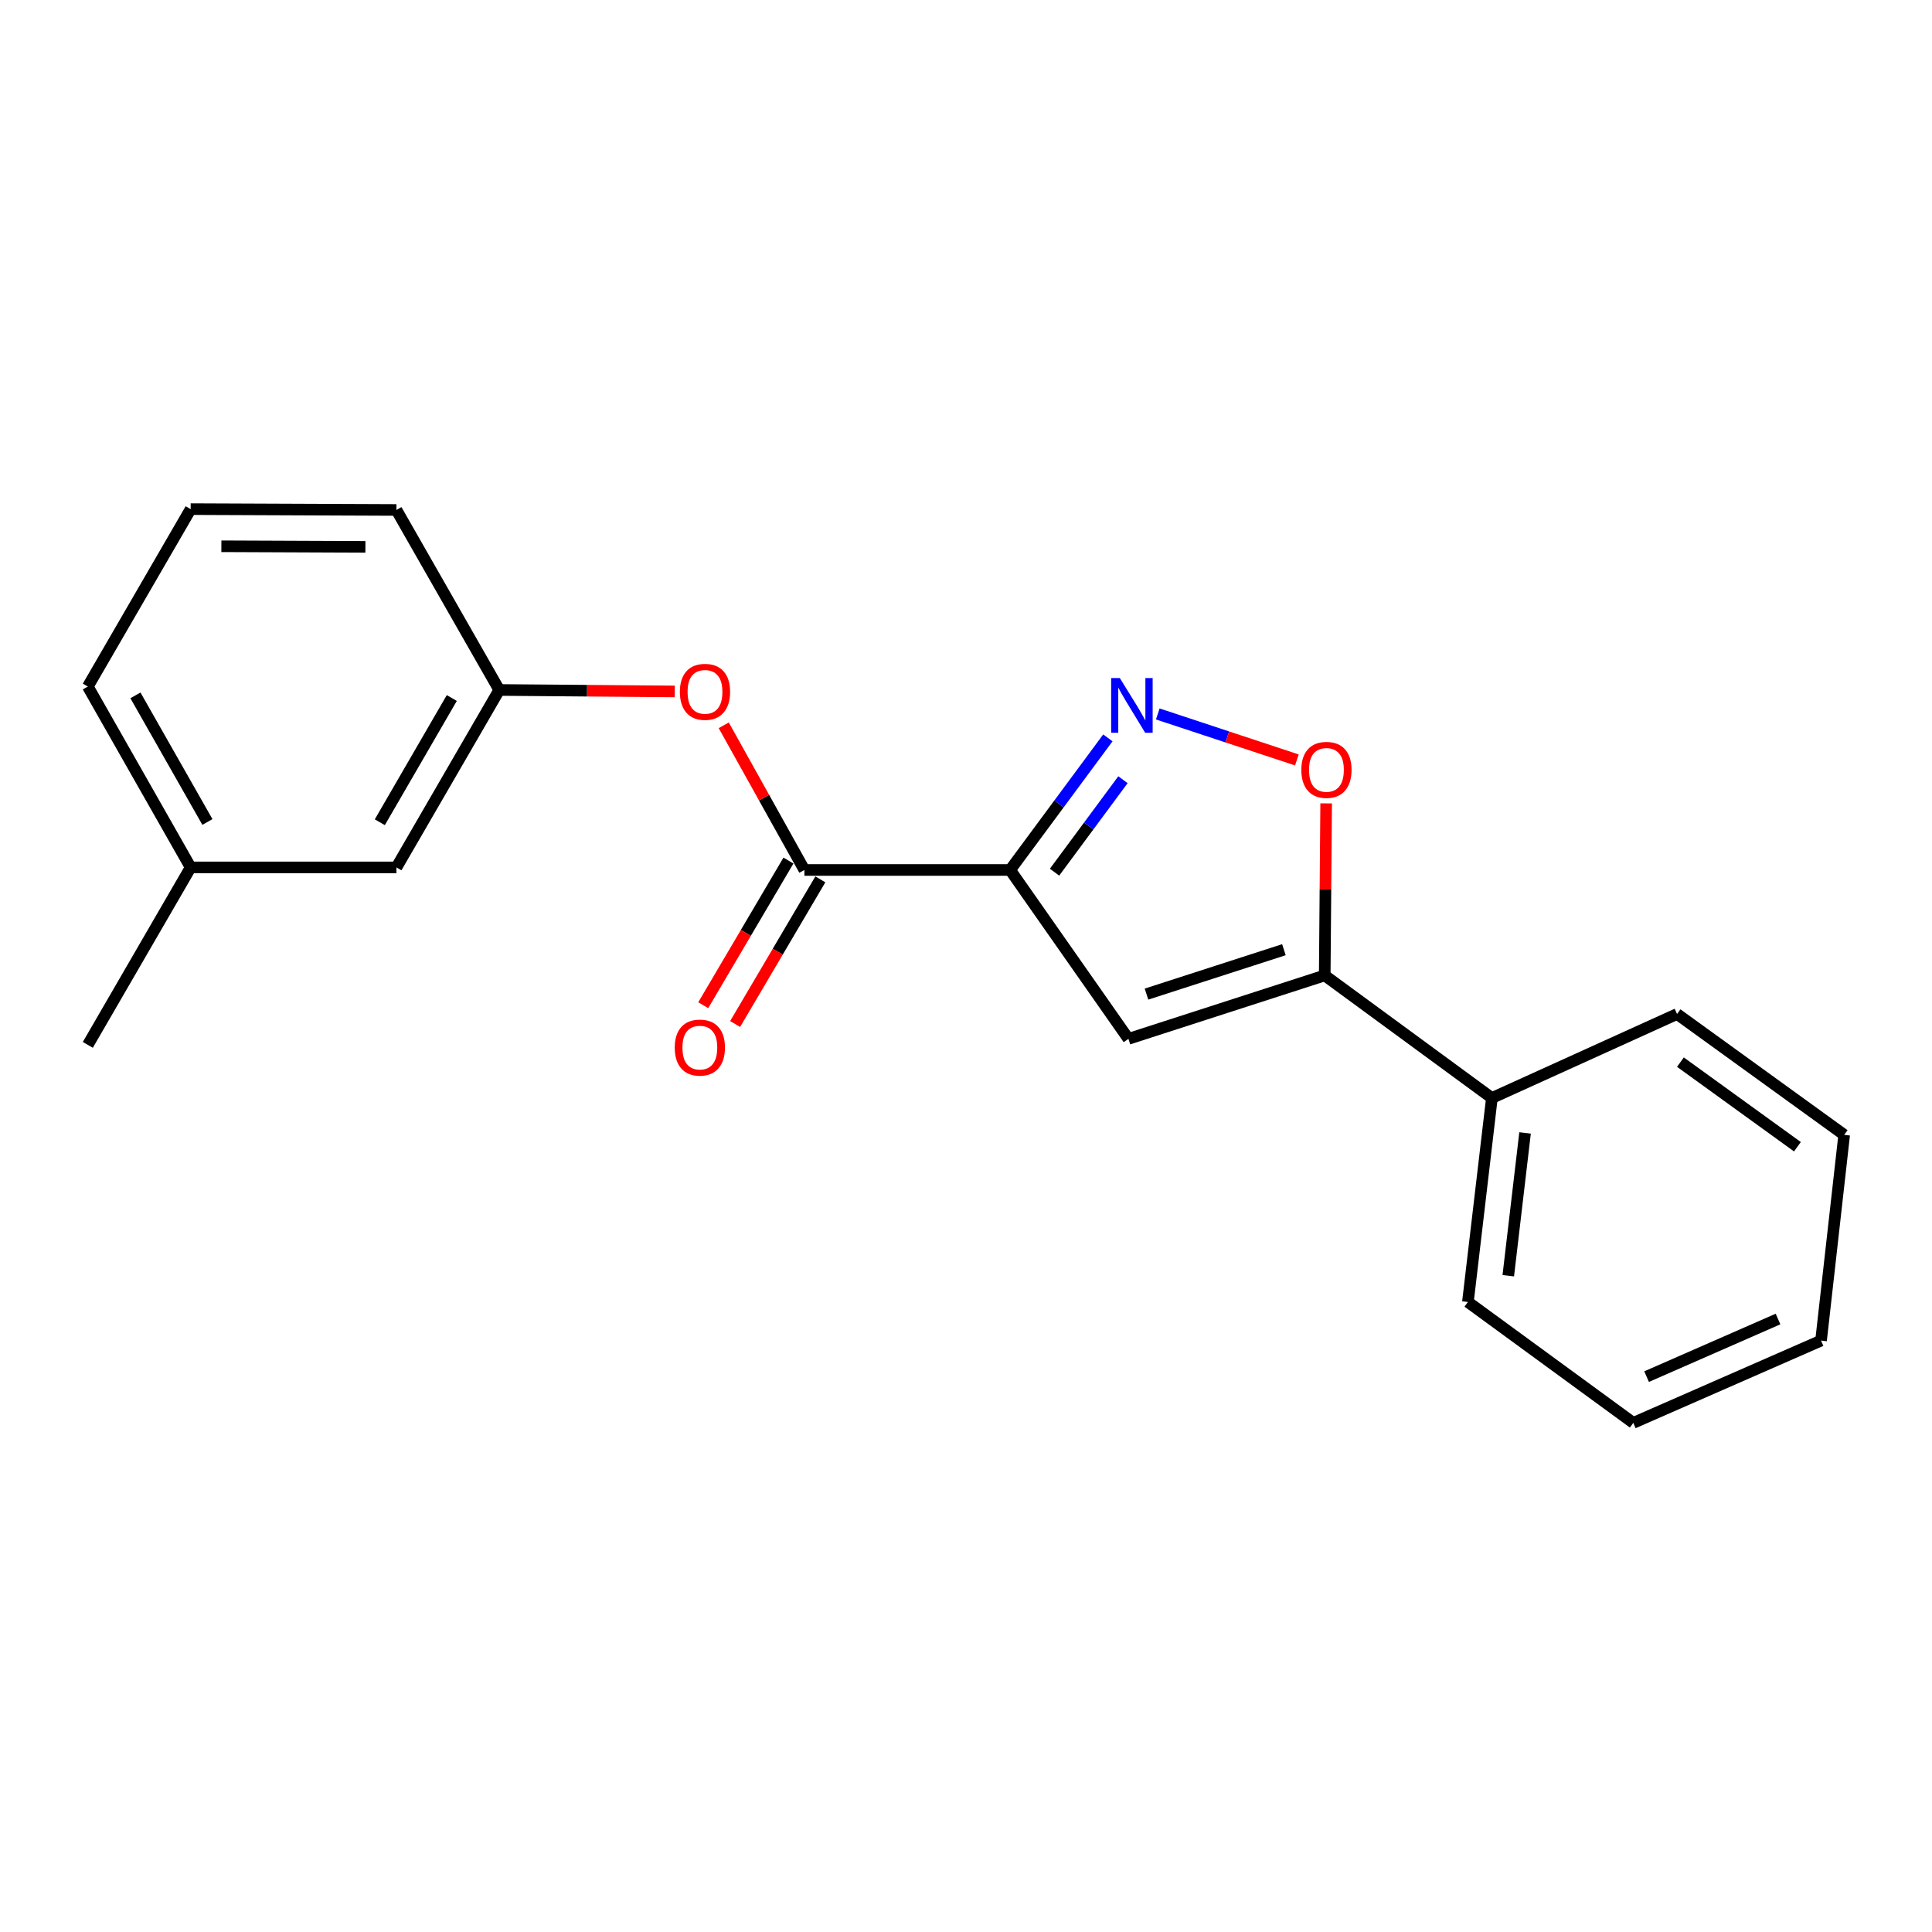 <?xml version='1.0' encoding='iso-8859-1'?>
<svg version='1.1' baseProfile='full'
              xmlns='http://www.w3.org/2000/svg'
                      xmlns:rdkit='http://www.rdkit.org/xml'
                      xmlns:xlink='http://www.w3.org/1999/xlink'
                  xml:space='preserve'
width='1000px' height='1000px' viewBox='0 0 1000 1000'>
<!-- END OF HEADER -->
<rect style='opacity:1.0;fill:#FFFFFF;stroke:none' width='1000' height='1000' x='0' y='0'> </rect>
<path class='bond-0' d='M 522.836,450.293 L 548.134,416.108' style='fill:none;fill-rule:evenodd;stroke:#000000;stroke-width:6px;stroke-linecap:butt;stroke-linejoin:miter;stroke-opacity:1' />
<path class='bond-0' d='M 548.134,416.108 L 573.432,381.923' style='fill:none;fill-rule:evenodd;stroke:#0000FF;stroke-width:6px;stroke-linecap:butt;stroke-linejoin:miter;stroke-opacity:1' />
<path class='bond-0' d='M 545.829,451.437 L 563.538,427.508' style='fill:none;fill-rule:evenodd;stroke:#000000;stroke-width:6px;stroke-linecap:butt;stroke-linejoin:miter;stroke-opacity:1' />
<path class='bond-0' d='M 563.538,427.508 L 581.246,403.578' style='fill:none;fill-rule:evenodd;stroke:#0000FF;stroke-width:6px;stroke-linecap:butt;stroke-linejoin:miter;stroke-opacity:1' />
<path class='bond-1' d='M 522.836,450.293 L 584.072,537.708' style='fill:none;fill-rule:evenodd;stroke:#000000;stroke-width:6px;stroke-linecap:butt;stroke-linejoin:miter;stroke-opacity:1' />
<path class='bond-3' d='M 522.836,450.293 L 416.354,450.293' style='fill:none;fill-rule:evenodd;stroke:#000000;stroke-width:6px;stroke-linecap:butt;stroke-linejoin:miter;stroke-opacity:1' />
<path class='bond-4' d='M 599.263,369.541 L 635.263,381.444' style='fill:none;fill-rule:evenodd;stroke:#0000FF;stroke-width:6px;stroke-linecap:butt;stroke-linejoin:miter;stroke-opacity:1' />
<path class='bond-4' d='M 635.263,381.444 L 671.263,393.346' style='fill:none;fill-rule:evenodd;stroke:#FF0000;stroke-width:6px;stroke-linecap:butt;stroke-linejoin:miter;stroke-opacity:1' />
<path class='bond-2' d='M 584.072,537.708 L 685.678,504.876' style='fill:none;fill-rule:evenodd;stroke:#000000;stroke-width:6px;stroke-linecap:butt;stroke-linejoin:miter;stroke-opacity:1' />
<path class='bond-2' d='M 593.421,514.549 L 664.545,491.566' style='fill:none;fill-rule:evenodd;stroke:#000000;stroke-width:6px;stroke-linecap:butt;stroke-linejoin:miter;stroke-opacity:1' />
<path class='bond-7' d='M 685.678,504.876 L 772.199,568.327' style='fill:none;fill-rule:evenodd;stroke:#000000;stroke-width:6px;stroke-linecap:butt;stroke-linejoin:miter;stroke-opacity:1' />
<path class='bond-20' d='M 685.678,504.876 L 686.048,460.351' style='fill:none;fill-rule:evenodd;stroke:#000000;stroke-width:6px;stroke-linecap:butt;stroke-linejoin:miter;stroke-opacity:1' />
<path class='bond-20' d='M 686.048,460.351 L 686.417,415.826' style='fill:none;fill-rule:evenodd;stroke:#FF0000;stroke-width:6px;stroke-linecap:butt;stroke-linejoin:miter;stroke-opacity:1' />
<path class='bond-5' d='M 416.354,450.293 L 395.479,412.854' style='fill:none;fill-rule:evenodd;stroke:#000000;stroke-width:6px;stroke-linecap:butt;stroke-linejoin:miter;stroke-opacity:1' />
<path class='bond-5' d='M 395.479,412.854 L 374.604,375.414' style='fill:none;fill-rule:evenodd;stroke:#FF0000;stroke-width:6px;stroke-linecap:butt;stroke-linejoin:miter;stroke-opacity:1' />
<path class='bond-6' d='M 408.098,445.43 L 386.044,482.865' style='fill:none;fill-rule:evenodd;stroke:#000000;stroke-width:6px;stroke-linecap:butt;stroke-linejoin:miter;stroke-opacity:1' />
<path class='bond-6' d='M 386.044,482.865 L 363.991,520.299' style='fill:none;fill-rule:evenodd;stroke:#FF0000;stroke-width:6px;stroke-linecap:butt;stroke-linejoin:miter;stroke-opacity:1' />
<path class='bond-6' d='M 424.609,455.157 L 402.555,492.592' style='fill:none;fill-rule:evenodd;stroke:#000000;stroke-width:6px;stroke-linecap:butt;stroke-linejoin:miter;stroke-opacity:1' />
<path class='bond-6' d='M 402.555,492.592 L 380.501,530.026' style='fill:none;fill-rule:evenodd;stroke:#FF0000;stroke-width:6px;stroke-linecap:butt;stroke-linejoin:miter;stroke-opacity:1' />
<path class='bond-8' d='M 349.239,357.883 L 303.823,357.506' style='fill:none;fill-rule:evenodd;stroke:#FF0000;stroke-width:6px;stroke-linecap:butt;stroke-linejoin:miter;stroke-opacity:1' />
<path class='bond-8' d='M 303.823,357.506 L 258.408,357.129' style='fill:none;fill-rule:evenodd;stroke:#000000;stroke-width:6px;stroke-linecap:butt;stroke-linejoin:miter;stroke-opacity:1' />
<path class='bond-13' d='M 772.199,568.327 L 759.786,673.915' style='fill:none;fill-rule:evenodd;stroke:#000000;stroke-width:6px;stroke-linecap:butt;stroke-linejoin:miter;stroke-opacity:1' />
<path class='bond-13' d='M 789.369,586.402 L 780.68,660.314' style='fill:none;fill-rule:evenodd;stroke:#000000;stroke-width:6px;stroke-linecap:butt;stroke-linejoin:miter;stroke-opacity:1' />
<path class='bond-14' d='M 772.199,568.327 L 868.035,524.848' style='fill:none;fill-rule:evenodd;stroke:#000000;stroke-width:6px;stroke-linecap:butt;stroke-linejoin:miter;stroke-opacity:1' />
<path class='bond-9' d='M 258.408,357.129 L 205.188,448.973' style='fill:none;fill-rule:evenodd;stroke:#000000;stroke-width:6px;stroke-linecap:butt;stroke-linejoin:miter;stroke-opacity:1' />
<path class='bond-9' d='M 233.845,361.298 L 196.591,425.589' style='fill:none;fill-rule:evenodd;stroke:#000000;stroke-width:6px;stroke-linecap:butt;stroke-linejoin:miter;stroke-opacity:1' />
<path class='bond-12' d='M 258.408,357.129 L 205.188,263.955' style='fill:none;fill-rule:evenodd;stroke:#000000;stroke-width:6px;stroke-linecap:butt;stroke-linejoin:miter;stroke-opacity:1' />
<path class='bond-10' d='M 205.188,448.973 L 98.685,448.973' style='fill:none;fill-rule:evenodd;stroke:#000000;stroke-width:6px;stroke-linecap:butt;stroke-linejoin:miter;stroke-opacity:1' />
<path class='bond-16' d='M 98.685,448.973 L 45.455,540.828' style='fill:none;fill-rule:evenodd;stroke:#000000;stroke-width:6px;stroke-linecap:butt;stroke-linejoin:miter;stroke-opacity:1' />
<path class='bond-21' d='M 98.685,448.973 L 45.455,355.352' style='fill:none;fill-rule:evenodd;stroke:#000000;stroke-width:6px;stroke-linecap:butt;stroke-linejoin:miter;stroke-opacity:1' />
<path class='bond-21' d='M 107.359,425.458 L 70.098,359.923' style='fill:none;fill-rule:evenodd;stroke:#000000;stroke-width:6px;stroke-linecap:butt;stroke-linejoin:miter;stroke-opacity:1' />
<path class='bond-11' d='M 98.685,263.518 L 205.188,263.955' style='fill:none;fill-rule:evenodd;stroke:#000000;stroke-width:6px;stroke-linecap:butt;stroke-linejoin:miter;stroke-opacity:1' />
<path class='bond-11' d='M 114.582,282.747 L 189.134,283.052' style='fill:none;fill-rule:evenodd;stroke:#000000;stroke-width:6px;stroke-linecap:butt;stroke-linejoin:miter;stroke-opacity:1' />
<path class='bond-15' d='M 98.685,263.518 L 45.455,355.352' style='fill:none;fill-rule:evenodd;stroke:#000000;stroke-width:6px;stroke-linecap:butt;stroke-linejoin:miter;stroke-opacity:1' />
<path class='bond-18' d='M 759.786,673.915 L 845.391,736.482' style='fill:none;fill-rule:evenodd;stroke:#000000;stroke-width:6px;stroke-linecap:butt;stroke-linejoin:miter;stroke-opacity:1' />
<path class='bond-17' d='M 868.035,524.848 L 954.545,587.404' style='fill:none;fill-rule:evenodd;stroke:#000000;stroke-width:6px;stroke-linecap:butt;stroke-linejoin:miter;stroke-opacity:1' />
<path class='bond-17' d='M 869.783,549.76 L 930.34,593.549' style='fill:none;fill-rule:evenodd;stroke:#000000;stroke-width:6px;stroke-linecap:butt;stroke-linejoin:miter;stroke-opacity:1' />
<path class='bond-19' d='M 954.545,587.404 L 942.569,693.887' style='fill:none;fill-rule:evenodd;stroke:#000000;stroke-width:6px;stroke-linecap:butt;stroke-linejoin:miter;stroke-opacity:1' />
<path class='bond-22' d='M 845.391,736.482 L 942.569,693.887' style='fill:none;fill-rule:evenodd;stroke:#000000;stroke-width:6px;stroke-linecap:butt;stroke-linejoin:miter;stroke-opacity:1' />
<path class='bond-22' d='M 852.275,712.541 L 920.299,682.725' style='fill:none;fill-rule:evenodd;stroke:#000000;stroke-width:6px;stroke-linecap:butt;stroke-linejoin:miter;stroke-opacity:1' />
<path  class='atom-1' d='M 579.611 350.954
L 588.891 365.954
Q 589.811 367.434, 591.291 370.114
Q 592.771 372.794, 592.851 372.954
L 592.851 350.954
L 596.611 350.954
L 596.611 379.274
L 592.731 379.274
L 582.771 362.874
Q 581.611 360.954, 580.371 358.754
Q 579.171 356.554, 578.811 355.874
L 578.811 379.274
L 575.131 379.274
L 575.131 350.954
L 579.611 350.954
' fill='#0000FF'/>
<path  class='atom-5' d='M 673.562 398.484
Q 673.562 391.684, 676.922 387.884
Q 680.282 384.084, 686.562 384.084
Q 692.842 384.084, 696.202 387.884
Q 699.562 391.684, 699.562 398.484
Q 699.562 405.364, 696.162 409.284
Q 692.762 413.164, 686.562 413.164
Q 680.322 413.164, 676.922 409.284
Q 673.562 405.404, 673.562 398.484
M 686.562 409.964
Q 690.882 409.964, 693.202 407.084
Q 695.562 404.164, 695.562 398.484
Q 695.562 392.924, 693.202 390.124
Q 690.882 387.284, 686.562 387.284
Q 682.242 387.284, 679.882 390.084
Q 677.562 392.884, 677.562 398.484
Q 677.562 404.204, 679.882 407.084
Q 682.242 409.964, 686.562 409.964
' fill='#FF0000'/>
<path  class='atom-6' d='M 351.901 358.093
Q 351.901 351.293, 355.261 347.493
Q 358.621 343.693, 364.901 343.693
Q 371.181 343.693, 374.541 347.493
Q 377.901 351.293, 377.901 358.093
Q 377.901 364.973, 374.501 368.893
Q 371.101 372.773, 364.901 372.773
Q 358.661 372.773, 355.261 368.893
Q 351.901 365.013, 351.901 358.093
M 364.901 369.573
Q 369.221 369.573, 371.541 366.693
Q 373.901 363.773, 373.901 358.093
Q 373.901 352.533, 371.541 349.733
Q 369.221 346.893, 364.901 346.893
Q 360.581 346.893, 358.221 349.693
Q 355.901 352.493, 355.901 358.093
Q 355.901 363.813, 358.221 366.693
Q 360.581 369.573, 364.901 369.573
' fill='#FF0000'/>
<path  class='atom-7' d='M 349.24 542.228
Q 349.24 535.428, 352.6 531.628
Q 355.96 527.828, 362.24 527.828
Q 368.52 527.828, 371.88 531.628
Q 375.24 535.428, 375.24 542.228
Q 375.24 549.108, 371.84 553.028
Q 368.44 556.908, 362.24 556.908
Q 356 556.908, 352.6 553.028
Q 349.24 549.148, 349.24 542.228
M 362.24 553.708
Q 366.56 553.708, 368.88 550.828
Q 371.24 547.908, 371.24 542.228
Q 371.24 536.668, 368.88 533.868
Q 366.56 531.028, 362.24 531.028
Q 357.92 531.028, 355.56 533.828
Q 353.24 536.628, 353.24 542.228
Q 353.24 547.948, 355.56 550.828
Q 357.92 553.708, 362.24 553.708
' fill='#FF0000'/>
</svg>
